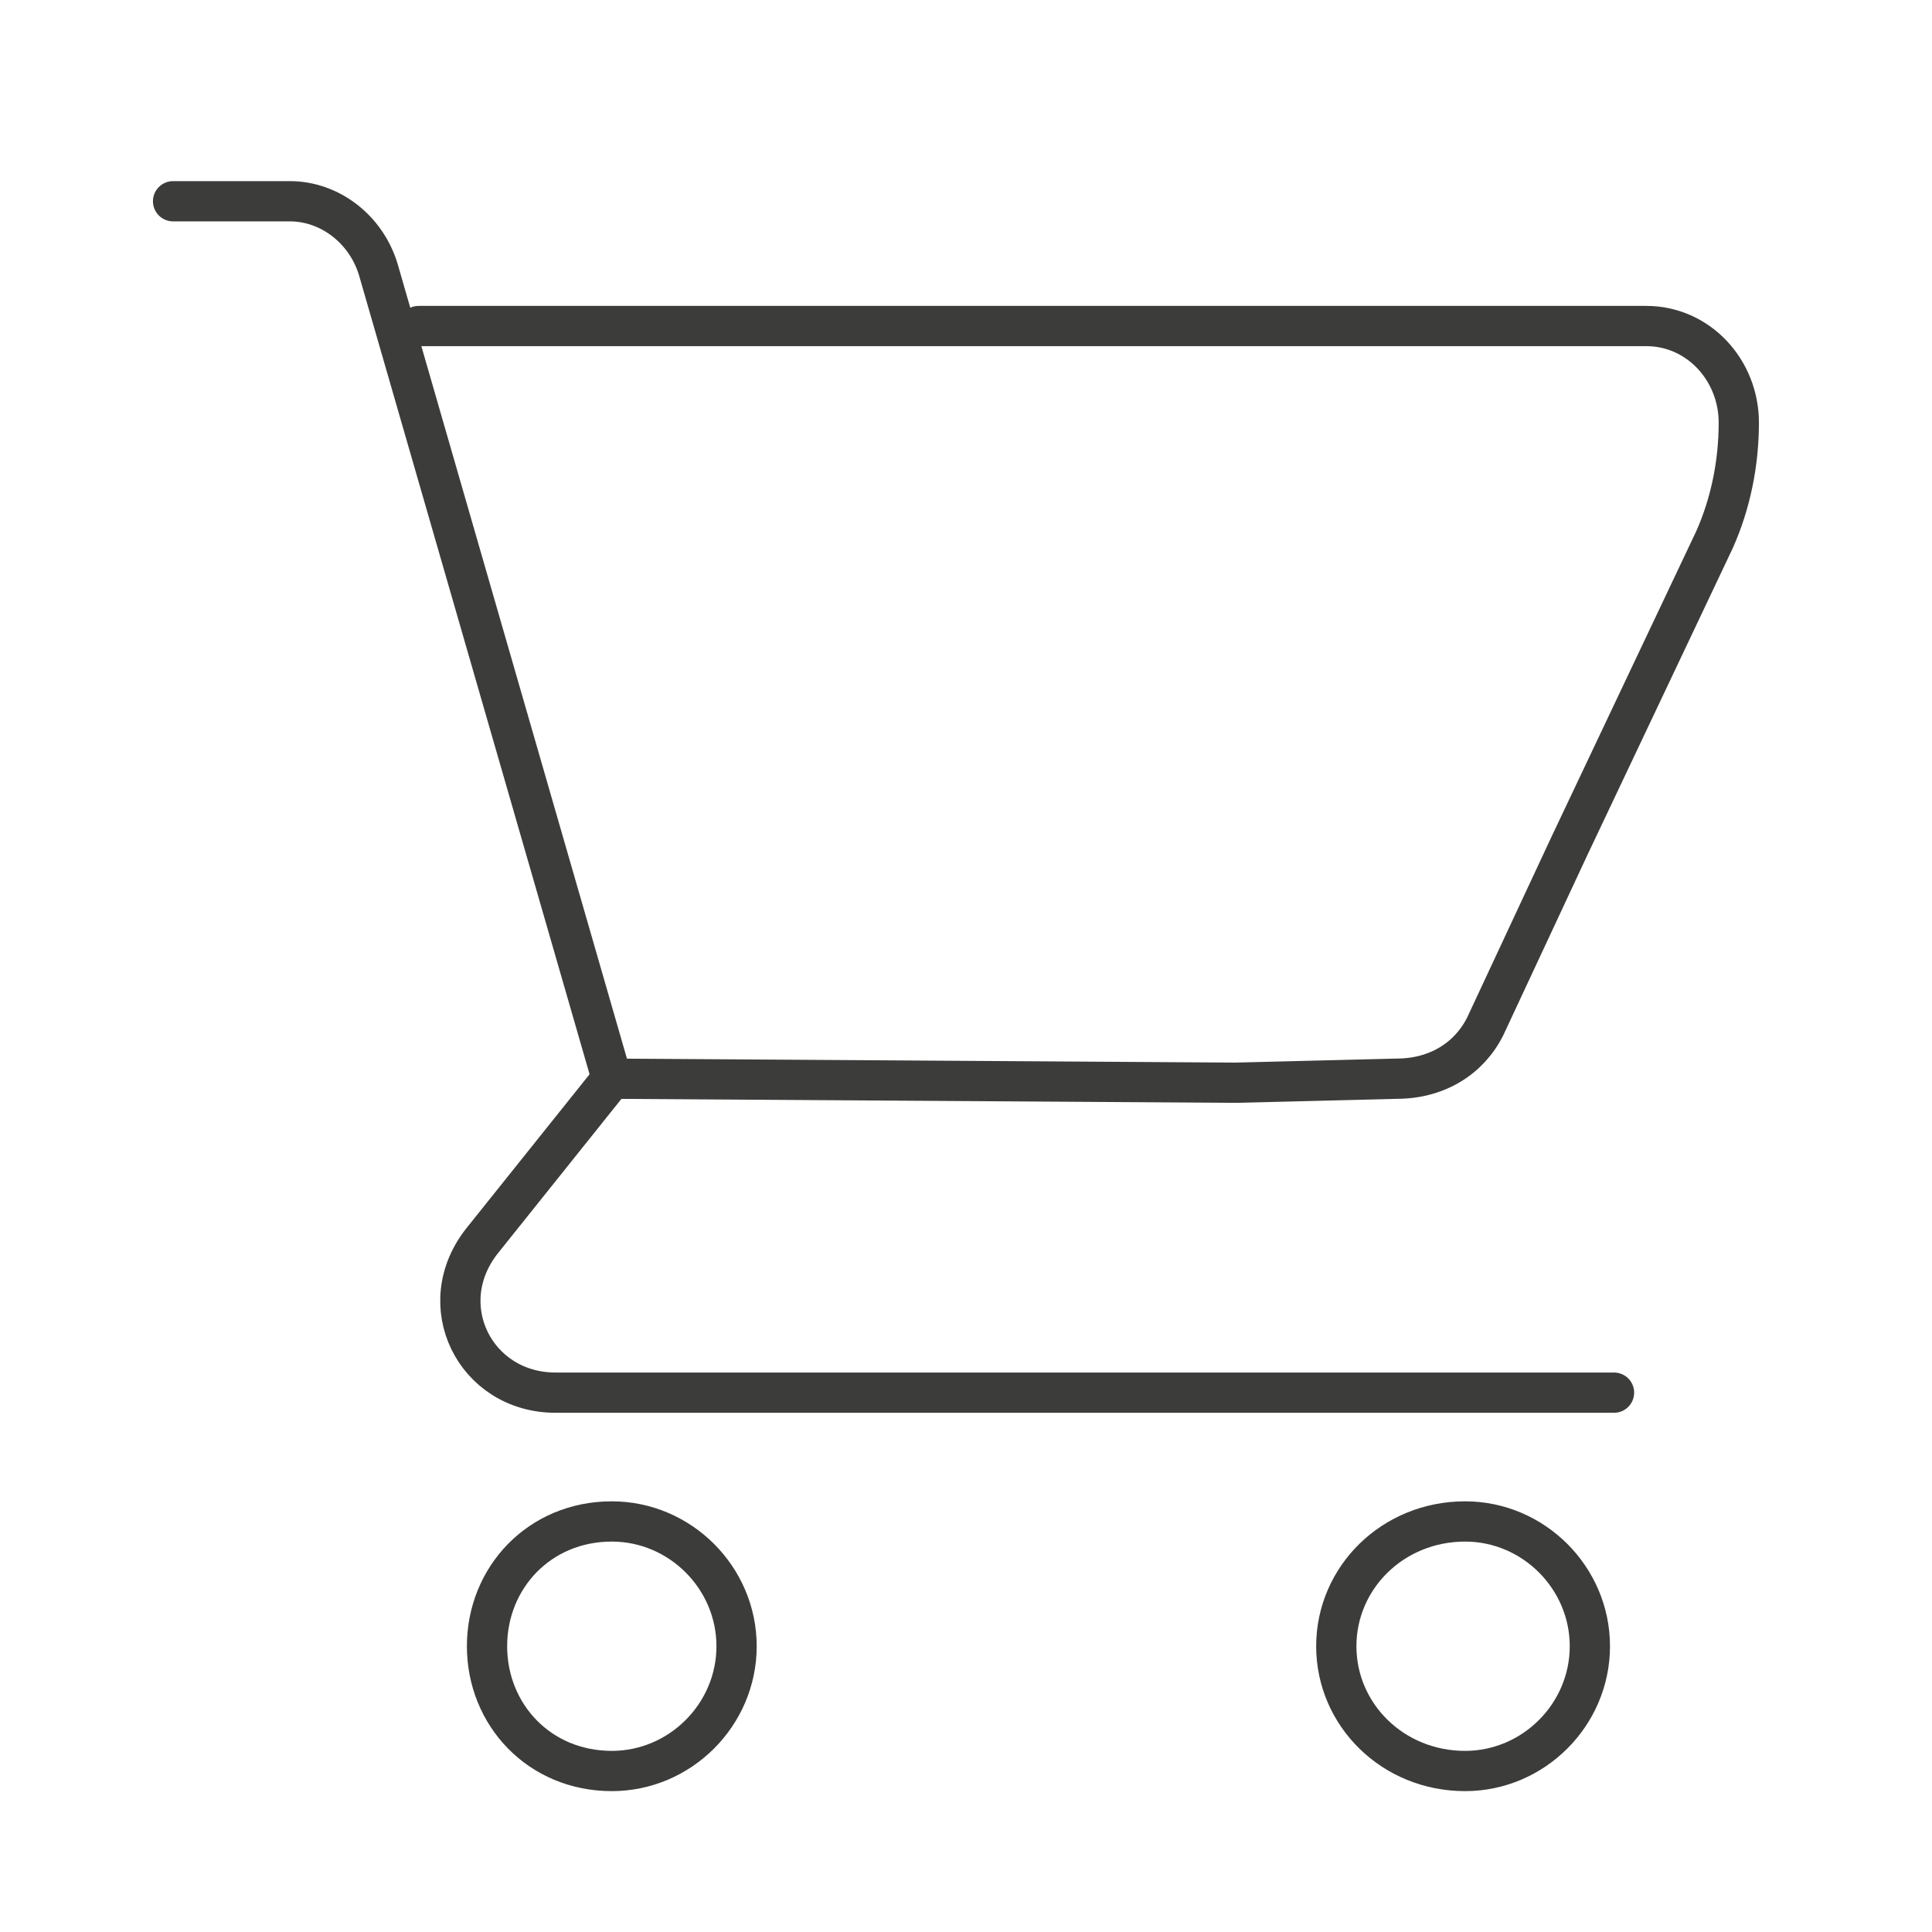 <svg version="1.2" xmlns="http://www.w3.org/2000/svg" viewBox="0 0 48 48" width="48" height="48"><style>.a{fill:none;stroke:#3c3c3b;stroke-linecap:round;stroke-linejoin:round}</style><path fill-rule="evenodd" class="a" d="m4.3 5h2.9c1 0 1.9 0.7 2.2 1.7l5.8 20.1-3.2 4c-1.3 1.6-0.2 3.8 1.8 3.8h26.3"/><path fill-rule="evenodd" class="a" d="m15.2 44c-1.8 0-3.1-1.4-3.1-3.1 0-1.7 1.3-3.1 3.1-3.1 1.7 0 3.1 1.4 3.1 3.1 0 1.7-1.4 3.1-3.1 3.1z"/><path fill-rule="evenodd" class="a" d="m36.4 44c-1.8 0-3.2-1.4-3.2-3.1 0-1.7 1.4-3.1 3.2-3.1 1.7 0 3.1 1.4 3.1 3.1 0 1.7-1.4 3.1-3.1 3.1z"/><path fill-rule="evenodd" class="a" d="m15.2 26.8l15.5 0.1 4-0.1c1 0 1.8-0.5 2.2-1.3l2.1-4.5 3.6-7.6c0.4-0.9 0.6-1.9 0.6-2.9 0-1.3-1-2.4-2.3-2.4h-30.5"/></svg>